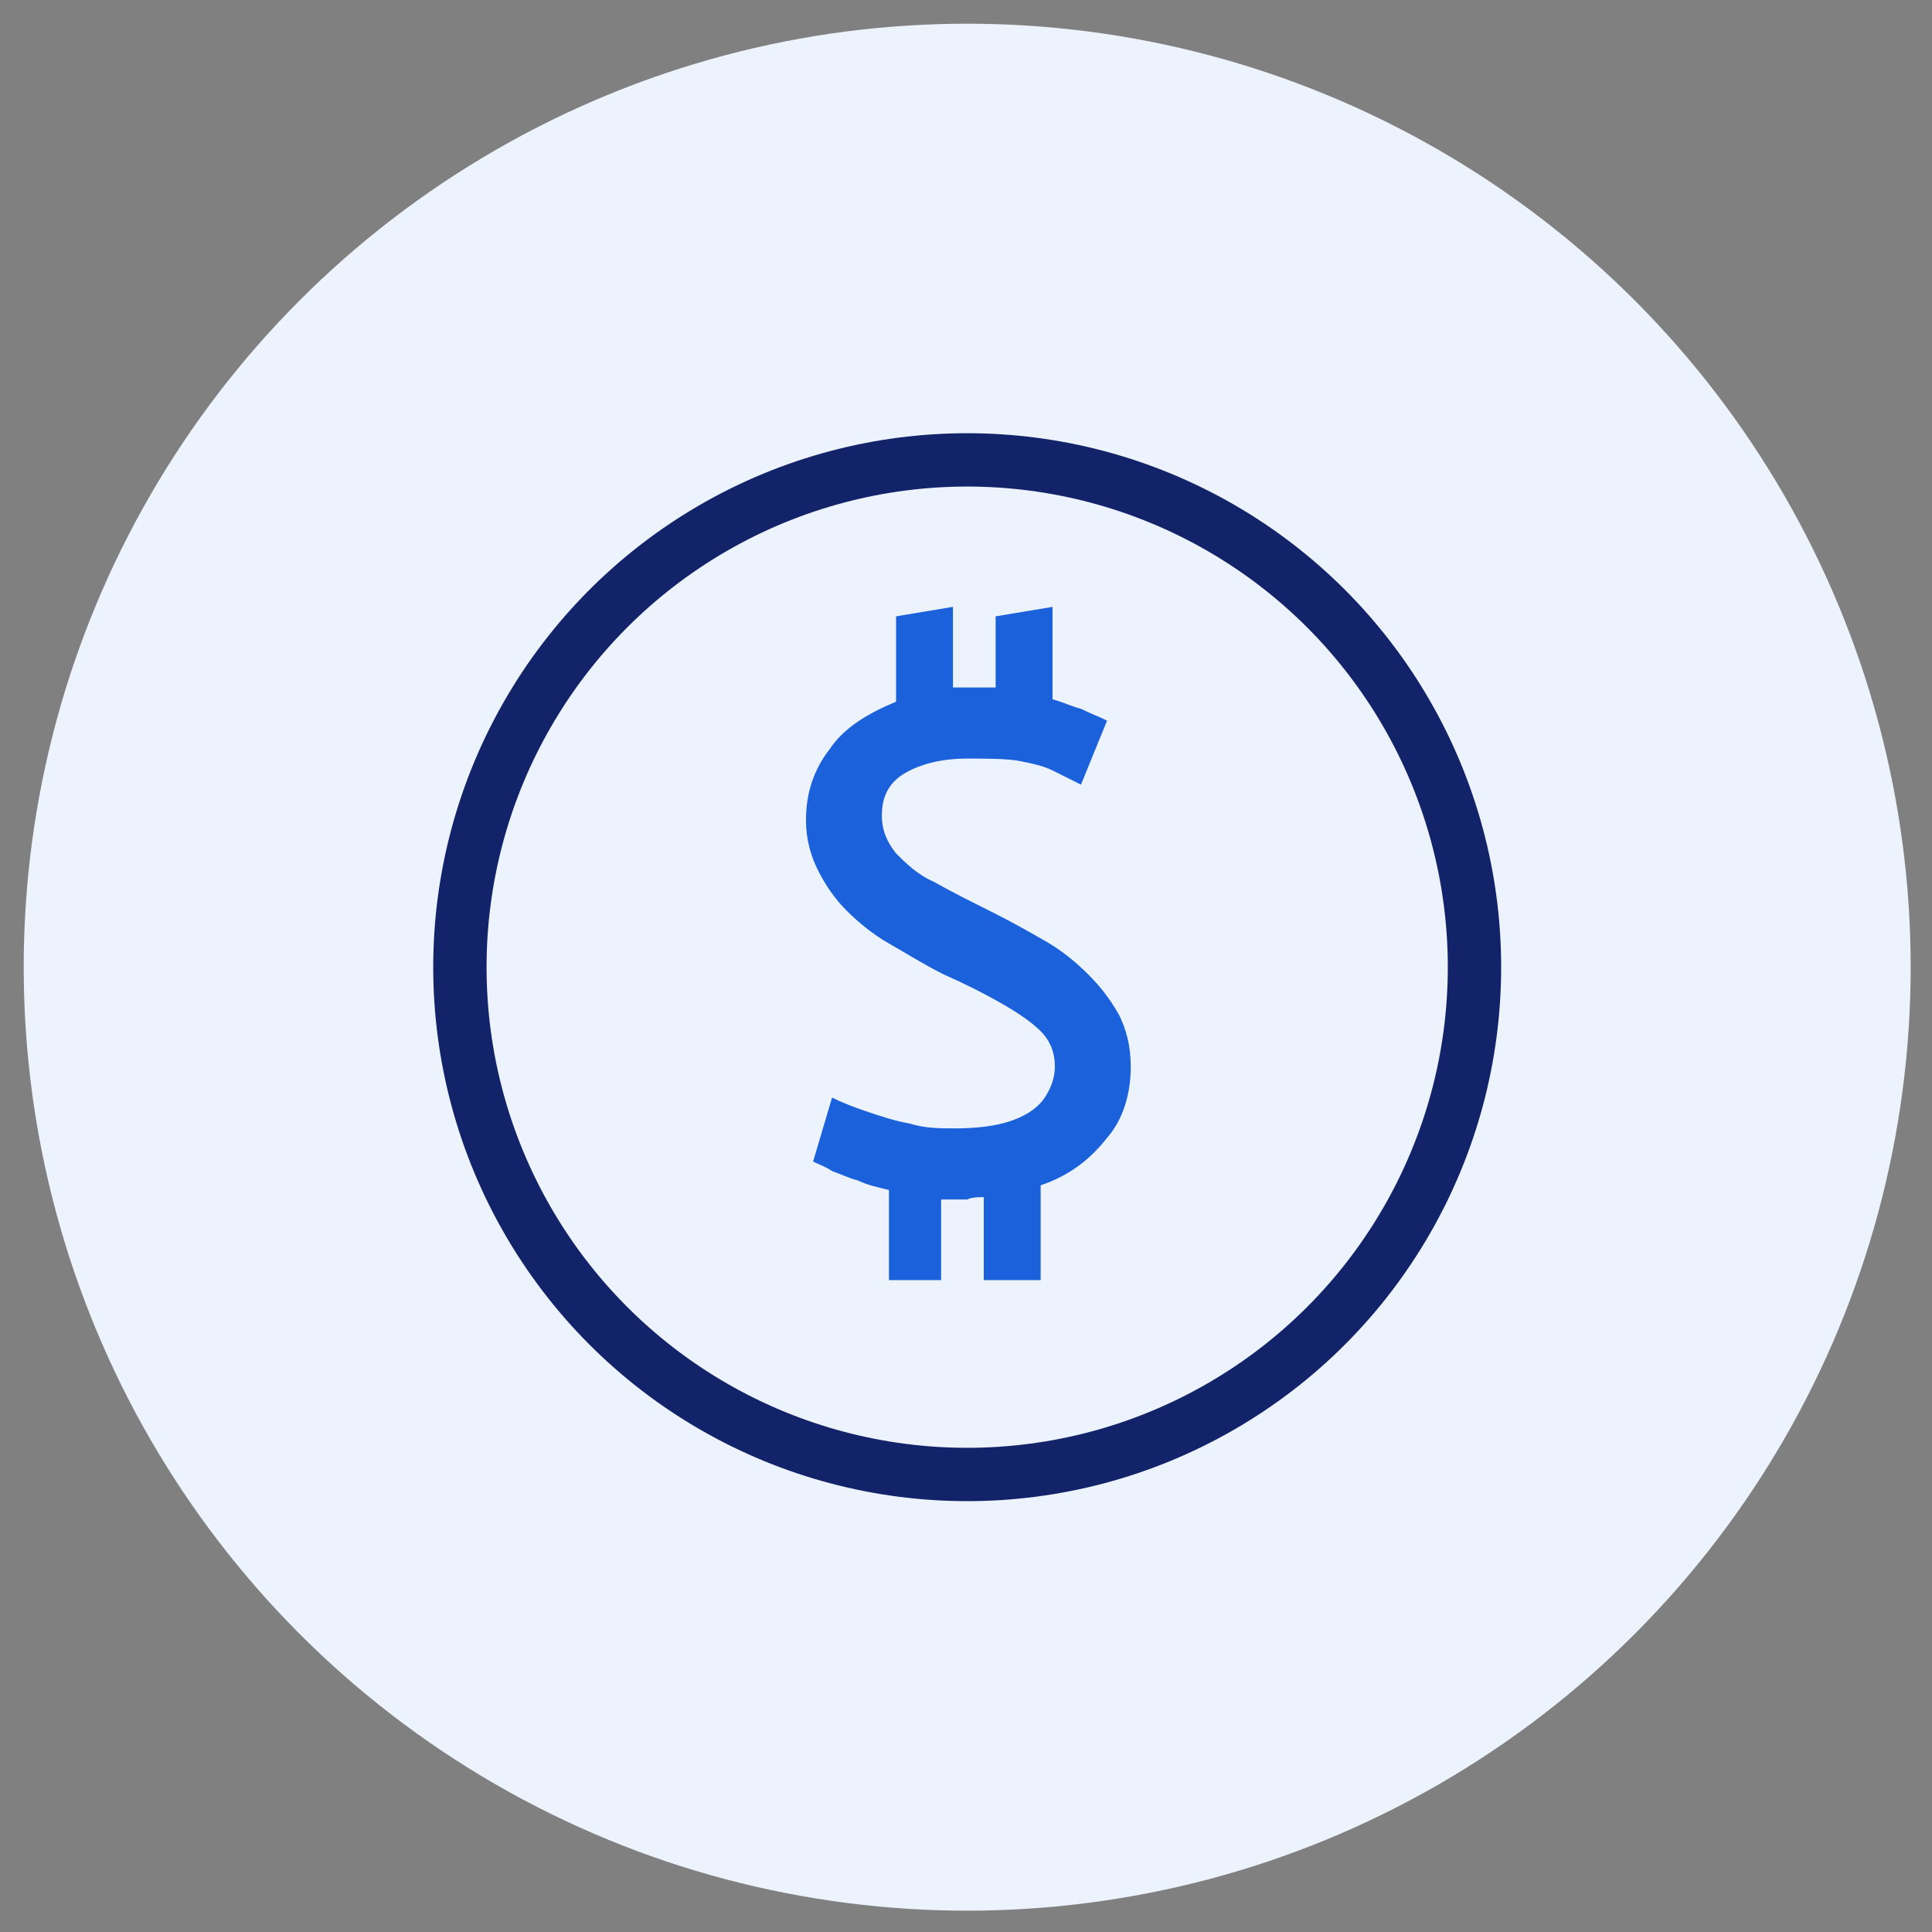 <?xml version="1.0" encoding="utf-8"?>
<!-- Generator: Adobe Illustrator 19.0.0, SVG Export Plug-In . SVG Version: 6.00 Build 0)  -->
<svg version="1.1" id="Layer_1" xmlns="http://www.w3.org/2000/svg" xmlns:xlink="http://www.w3.org/1999/xlink" x="0px" y="0px"
	 width="81.5px" height="81.5px" viewBox="0 0 81.5 81.5" enable-background="new 0 0 81.5 81.5" xml:space="preserve">
<rect x="0" y="0" width="81.5" height="81.5" fill="#808080" stroke="none"/>
<g id="XMLID_1_">
	<circle id="XMLID_50_" fill="#EDF3FC" cx="40.8" cy="40.8" r="39.8"/>
	<circle id="XMLID_10_" fill="none" stroke="#132369" stroke-width="2.25" cx="40.8" cy="40.8" r="21.4"/>
	<path id="XMLID_2_" fill="#1B61DB" d="M37.5,54v-3.8c-0.4-0.1-0.9-0.2-1.3-0.4c-0.4-0.1-0.8-0.3-1.1-0.4c-0.3-0.2-0.6-0.3-0.8-0.4
		l0.8-2.7c0.4,0.2,0.9,0.4,1.5,0.6s1.2,0.4,1.8,0.5c0.6,0.2,1.3,0.2,1.9,0.2c0.9,0,1.7-0.1,2.3-0.3c0.6-0.2,1.1-0.5,1.4-0.9
		s0.5-0.9,0.5-1.4c0-0.6-0.2-1.1-0.6-1.5c-0.4-0.4-1-0.8-1.7-1.2c-0.7-0.4-1.5-0.8-2.4-1.2c-0.8-0.4-1.6-0.9-2.3-1.3
		s-1.3-0.9-1.8-1.4s-0.9-1.1-1.2-1.7S34,35.4,34,34.6c0-1.1,0.3-2.1,1-3c0.6-0.9,1.6-1.5,2.8-2V26l2.4-0.4V29c0.1,0,0.3,0,0.4,0
		c0.1,0,0.3,0,0.4,0c0.2,0,0.3,0,0.5,0s0.3,0,0.5,0v-3l2.4-0.4v3.9c0.4,0.1,0.8,0.3,1.2,0.4c0.4,0.2,0.7,0.3,1.1,0.5l-1.1,2.7
		c-0.4-0.2-0.8-0.4-1.2-0.6s-0.9-0.3-1.4-0.4S41.5,32,40.8,32c-1,0-1.9,0.2-2.6,0.6s-1,1-1,1.8c0,0.6,0.2,1.1,0.6,1.6
		c0.4,0.4,0.9,0.9,1.6,1.2c0.7,0.4,1.5,0.8,2.5,1.3c0.8,0.4,1.5,0.8,2.2,1.2c0.7,0.4,1.3,0.9,1.8,1.4s0.9,1,1.3,1.7
		c0.3,0.6,0.5,1.3,0.5,2.2c0,1.1-0.3,2.2-1,3c-0.7,0.9-1.6,1.6-2.8,2v4h-2.4v-3.5c-0.2,0-0.5,0-0.7,0.1c-0.2,0-0.5,0-0.7,0h-0.4V54
		H37.5z"/>
</g>
</svg>
